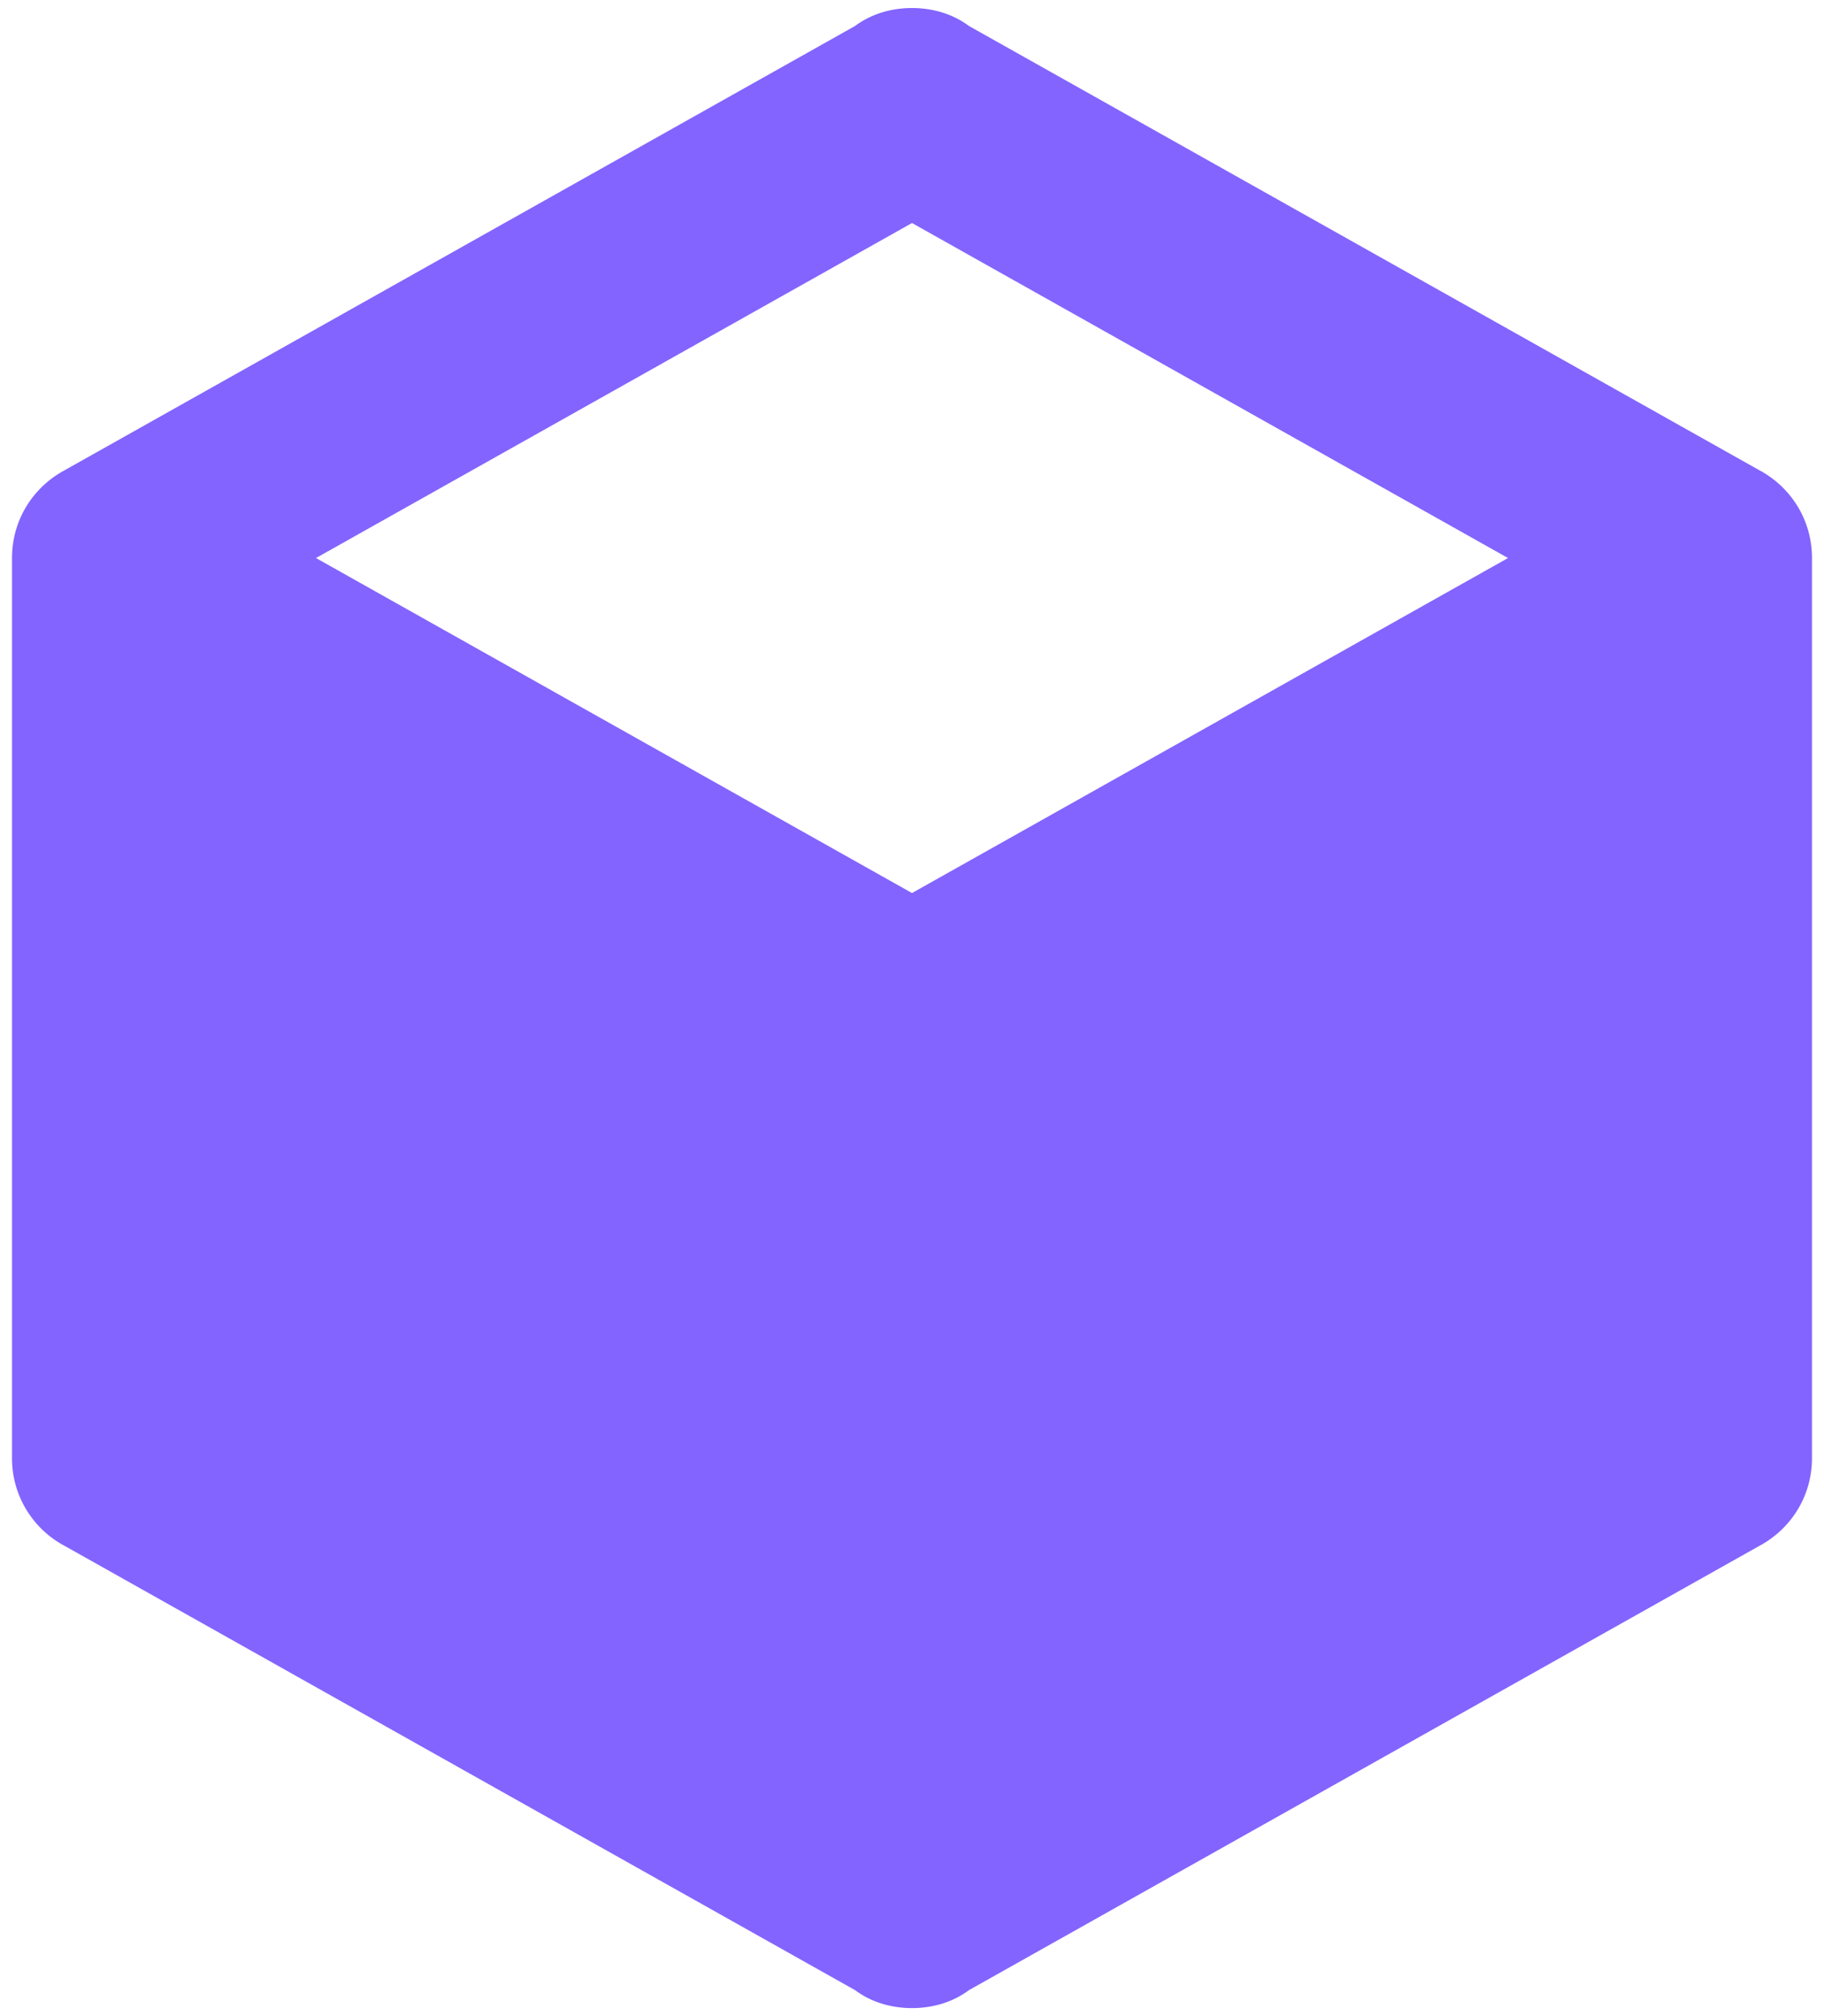 <svg width="38" height="42" viewBox="0 0 38 42" fill="none" xmlns="http://www.w3.org/2000/svg">
<path d="M37.75 30.375C37.75 31.167 37.312 31.854 36.646 32.208L20.188 41.458C19.854 41.708 19.438 41.833 19 41.833C18.562 41.833 18.146 41.708 17.812 41.458L1.354 32.208C1.02 32.033 0.741 31.769 0.546 31.446C0.351 31.123 0.249 30.752 0.25 30.375V11.625C0.25 10.833 0.688 10.146 1.354 9.792L17.812 0.542C18.146 0.292 18.562 0.167 19 0.167C19.438 0.167 19.854 0.292 20.188 0.542L36.646 9.792C37.312 10.146 37.75 10.833 37.75 11.625V30.375ZM19 4.646L6.583 11.625L19 18.604L31.417 11.625L19 4.646Z" fill="#8364FF"/>
</svg>
